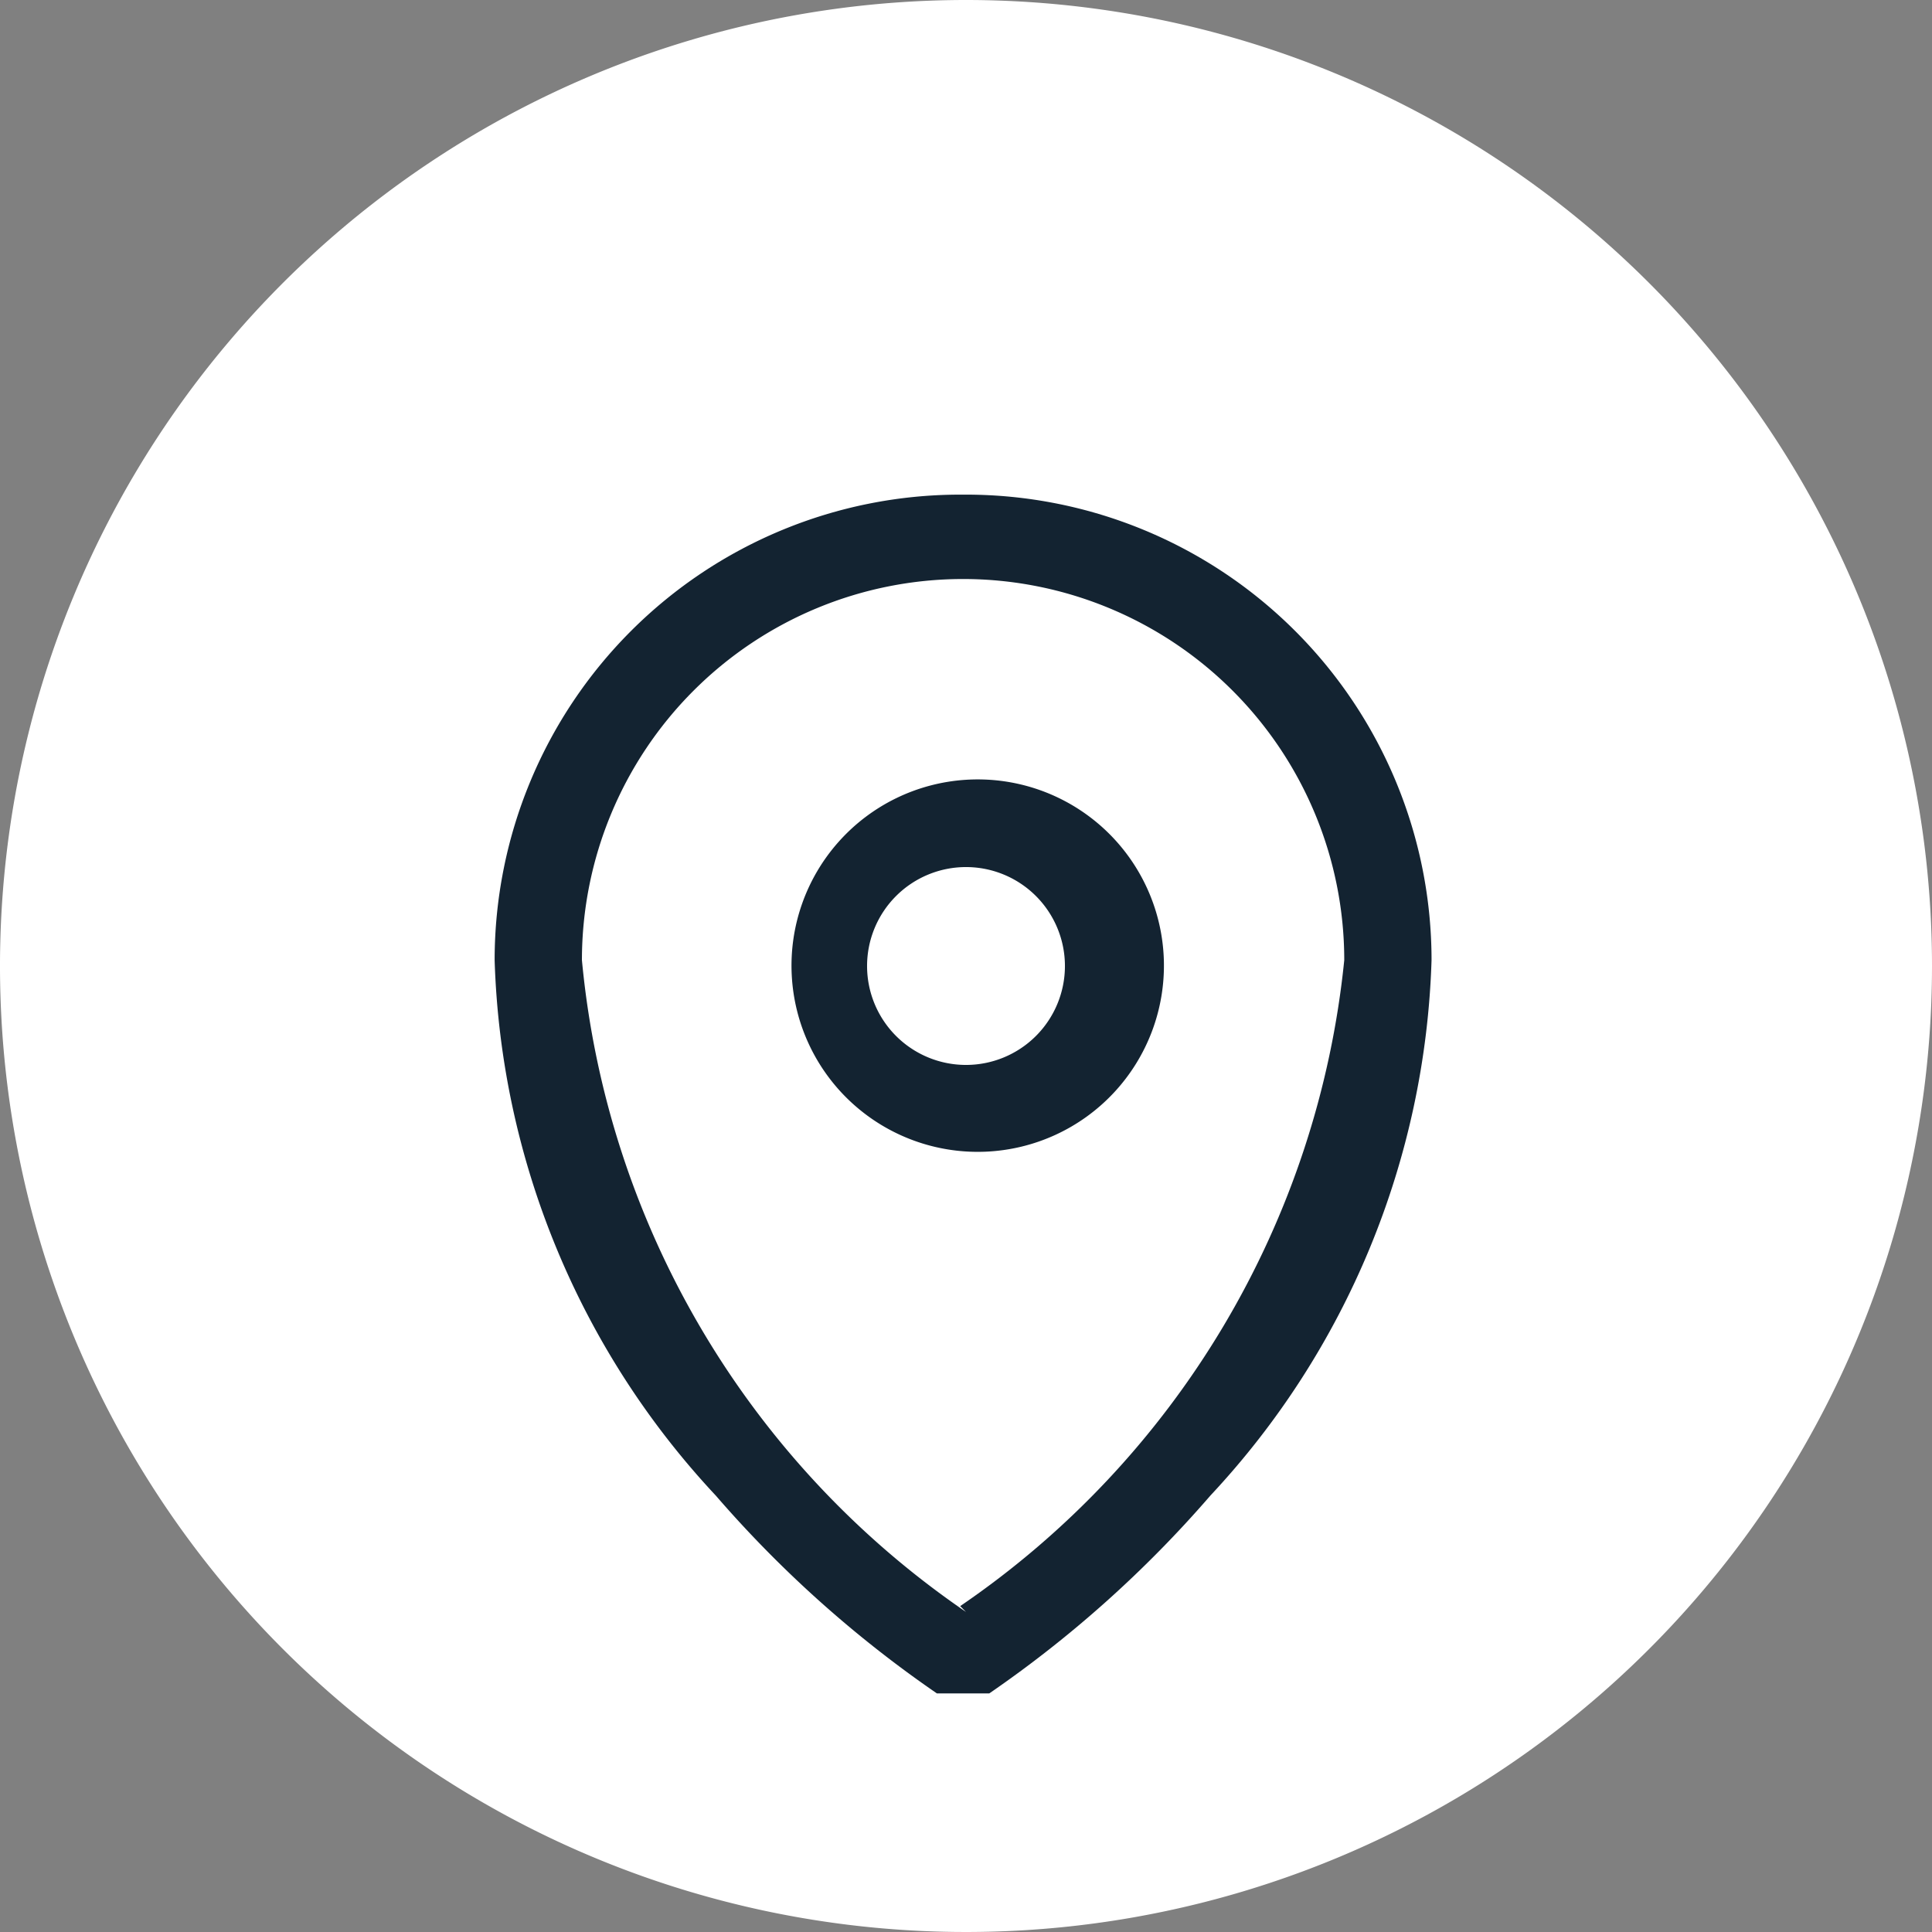 <svg xmlns="http://www.w3.org/2000/svg" viewBox="0 0 3.32 3.32"><rect x="0" y="0" width="3.32" height="3.32" fill="#808080" stroke="none"/><defs><style>.cls-1{fill:#fff;}.cls-2{fill:#132331;}</style></defs><title>pin-ozio</title><g id="Camada_2" data-name="Camada 2"><g id="Camada_1-2" data-name="Camada 1"><path class="cls-1" d="M3.32,1.66A1.66,1.66,0,1,1,1.66,0,1.66,1.66,0,0,1,3.32,1.66"/><path class="cls-2" d="M1.66,2.77h0A1.53,1.53,0,0,1,1,1.65a.65.65,0,1,1,1.31,0,1.53,1.53,0,0,1-.66,1.11m0-1.91a.8.8,0,0,0-.8.8,1.41,1.41,0,0,0,.38.92,2,2,0,0,0,.38.34H1.7a2,2,0,0,0,.38-.34,1.41,1.41,0,0,0,.38-.92A.8.8,0,0,0,1.66.85Z"/><path class="cls-2" d="M1.66,1.83h0a.17.17,0,1,1,.17-.17.17.17,0,0,1-.17.17m0-.49A.32.32,0,1,0,2,1.65.32.32,0,0,0,1.66,1.34Z"/></g></g></svg>